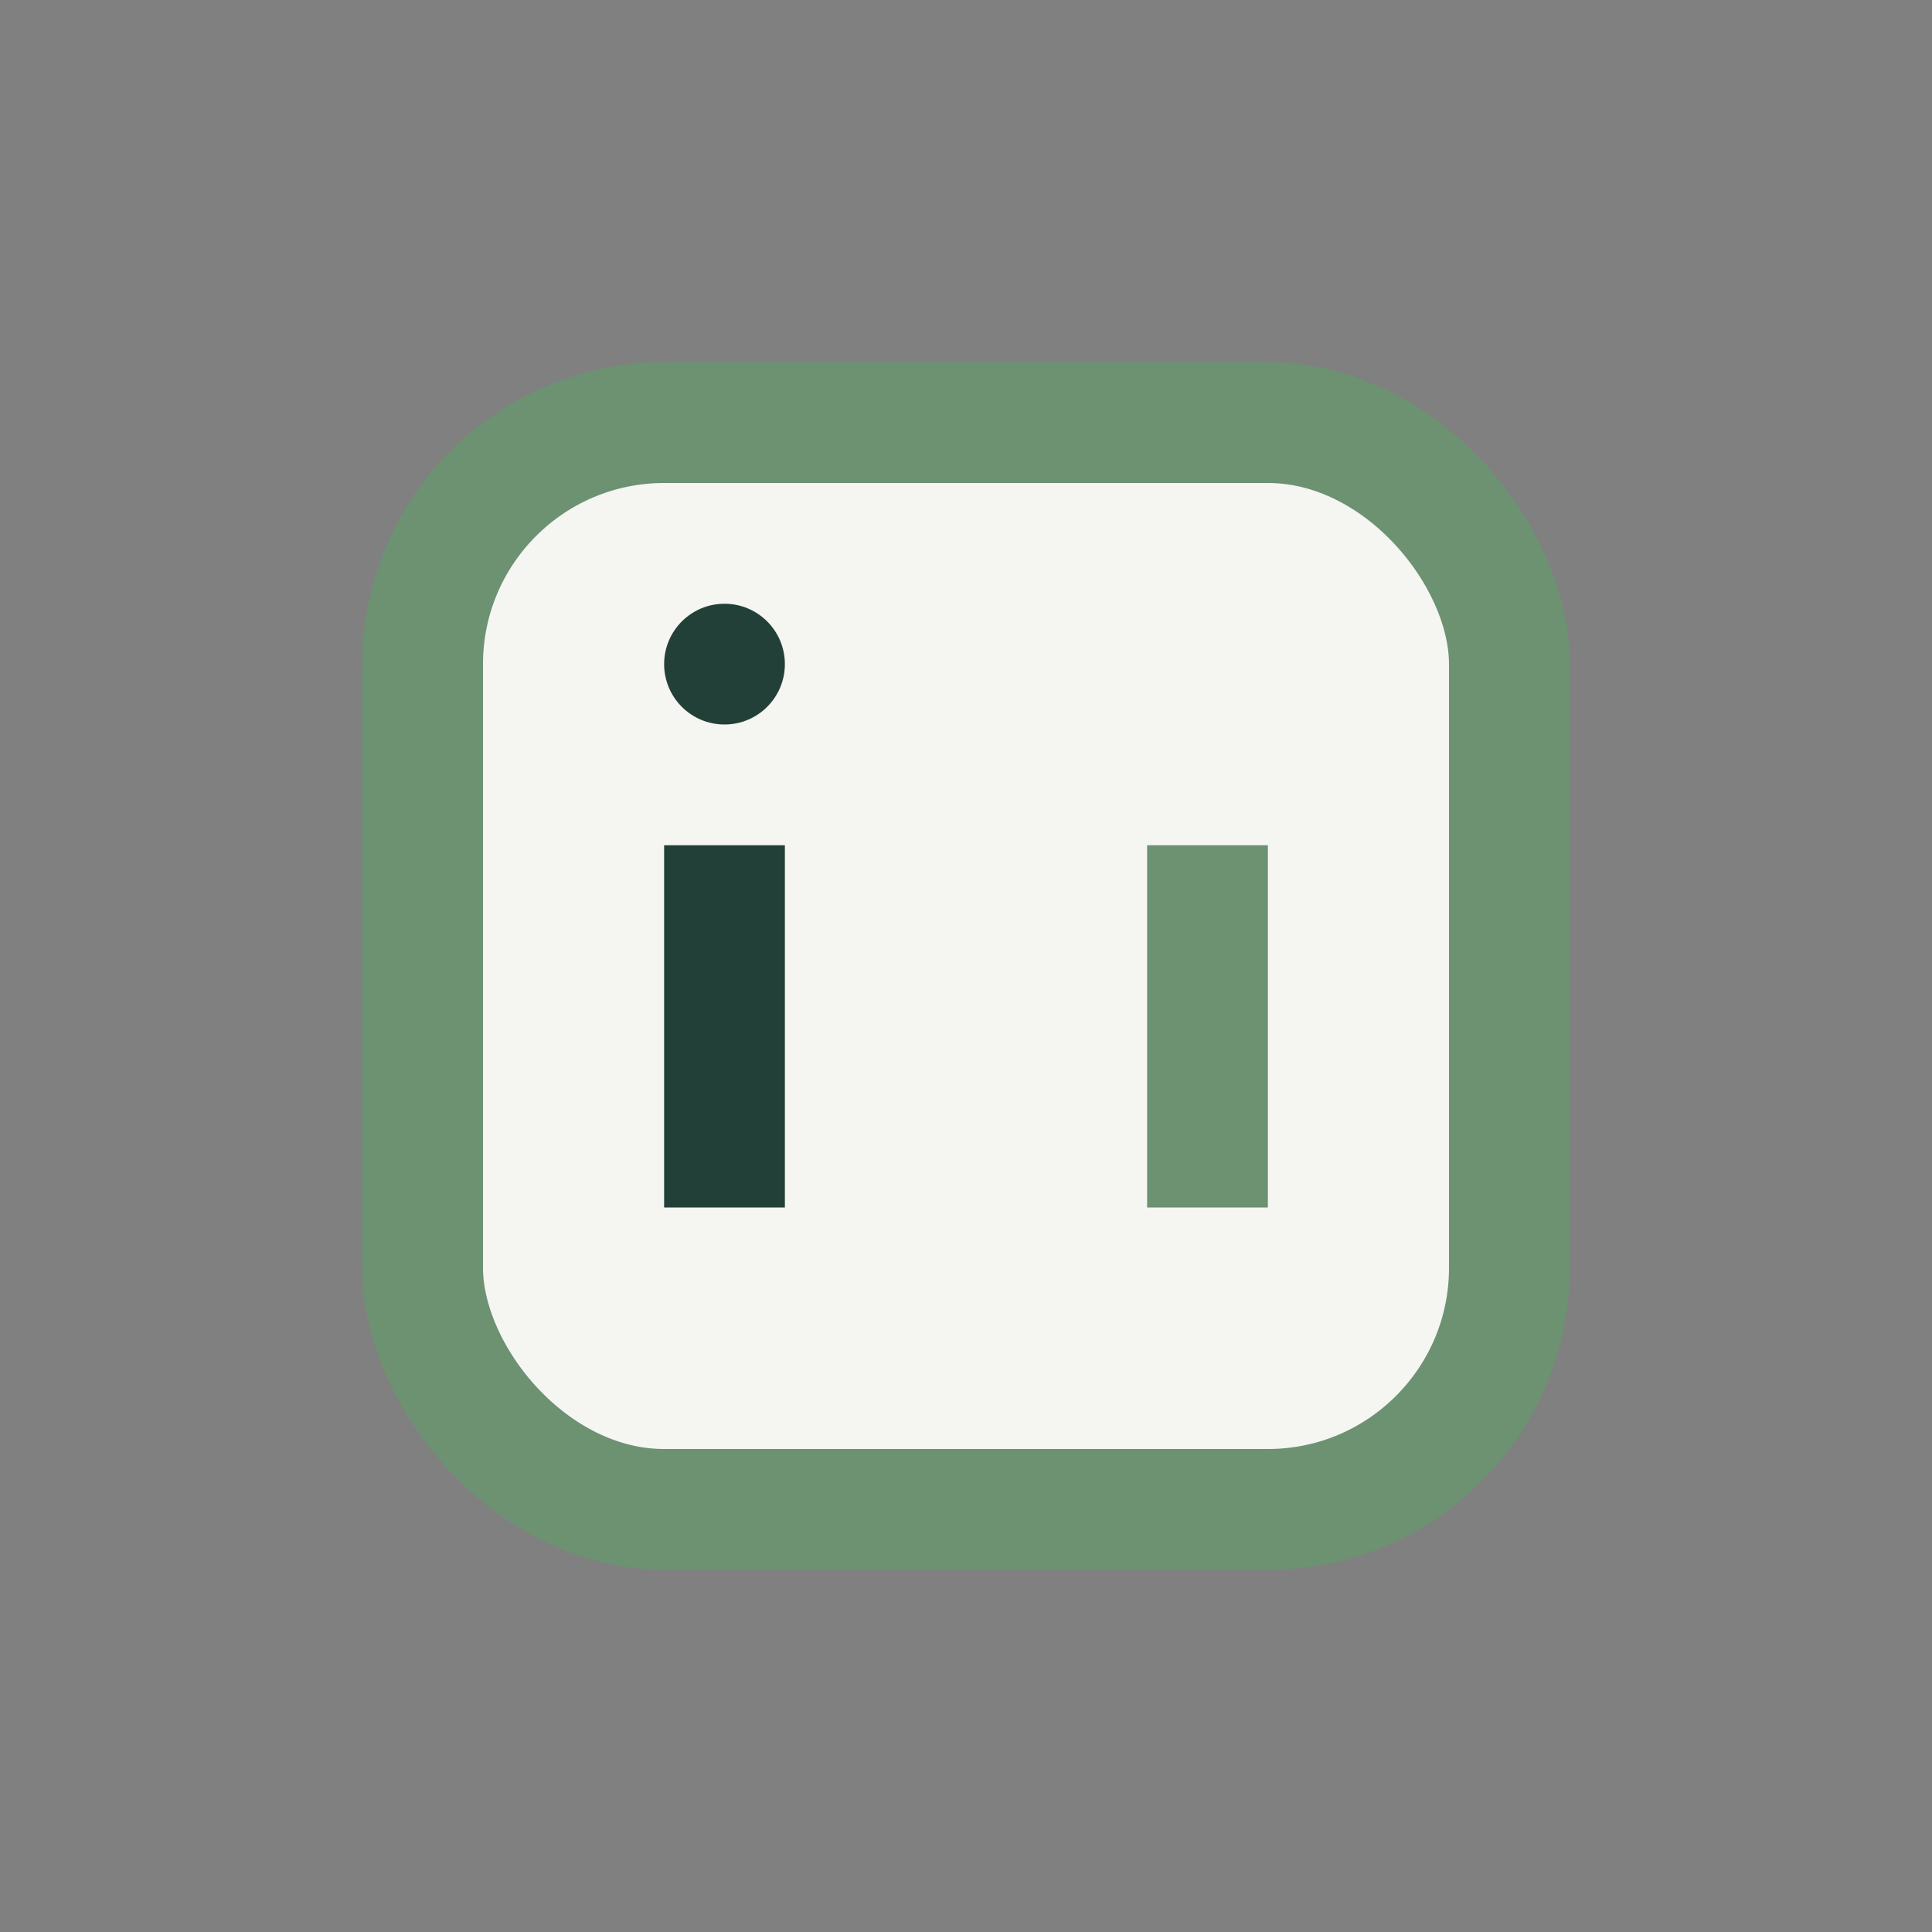 <?xml version="1.0" encoding="UTF-8"?>
<svg xmlns="http://www.w3.org/2000/svg" width="32" height="32" viewBox="0 0 32 32"><rect x="0" y="0" width="32" height="32" fill="#808080" stroke="none"/><rect x="7" y="7" width="18" height="18" rx="4" fill="#F5F5F2" stroke="#6C9271" stroke-width="2"/><rect x="11" y="14" width="2" height="6" fill="#234038"/><rect x="19" y="14" width="2" height="6" fill="#6C9271"/><circle cx="12" cy="11" r="1" fill="#234038"/></svg>